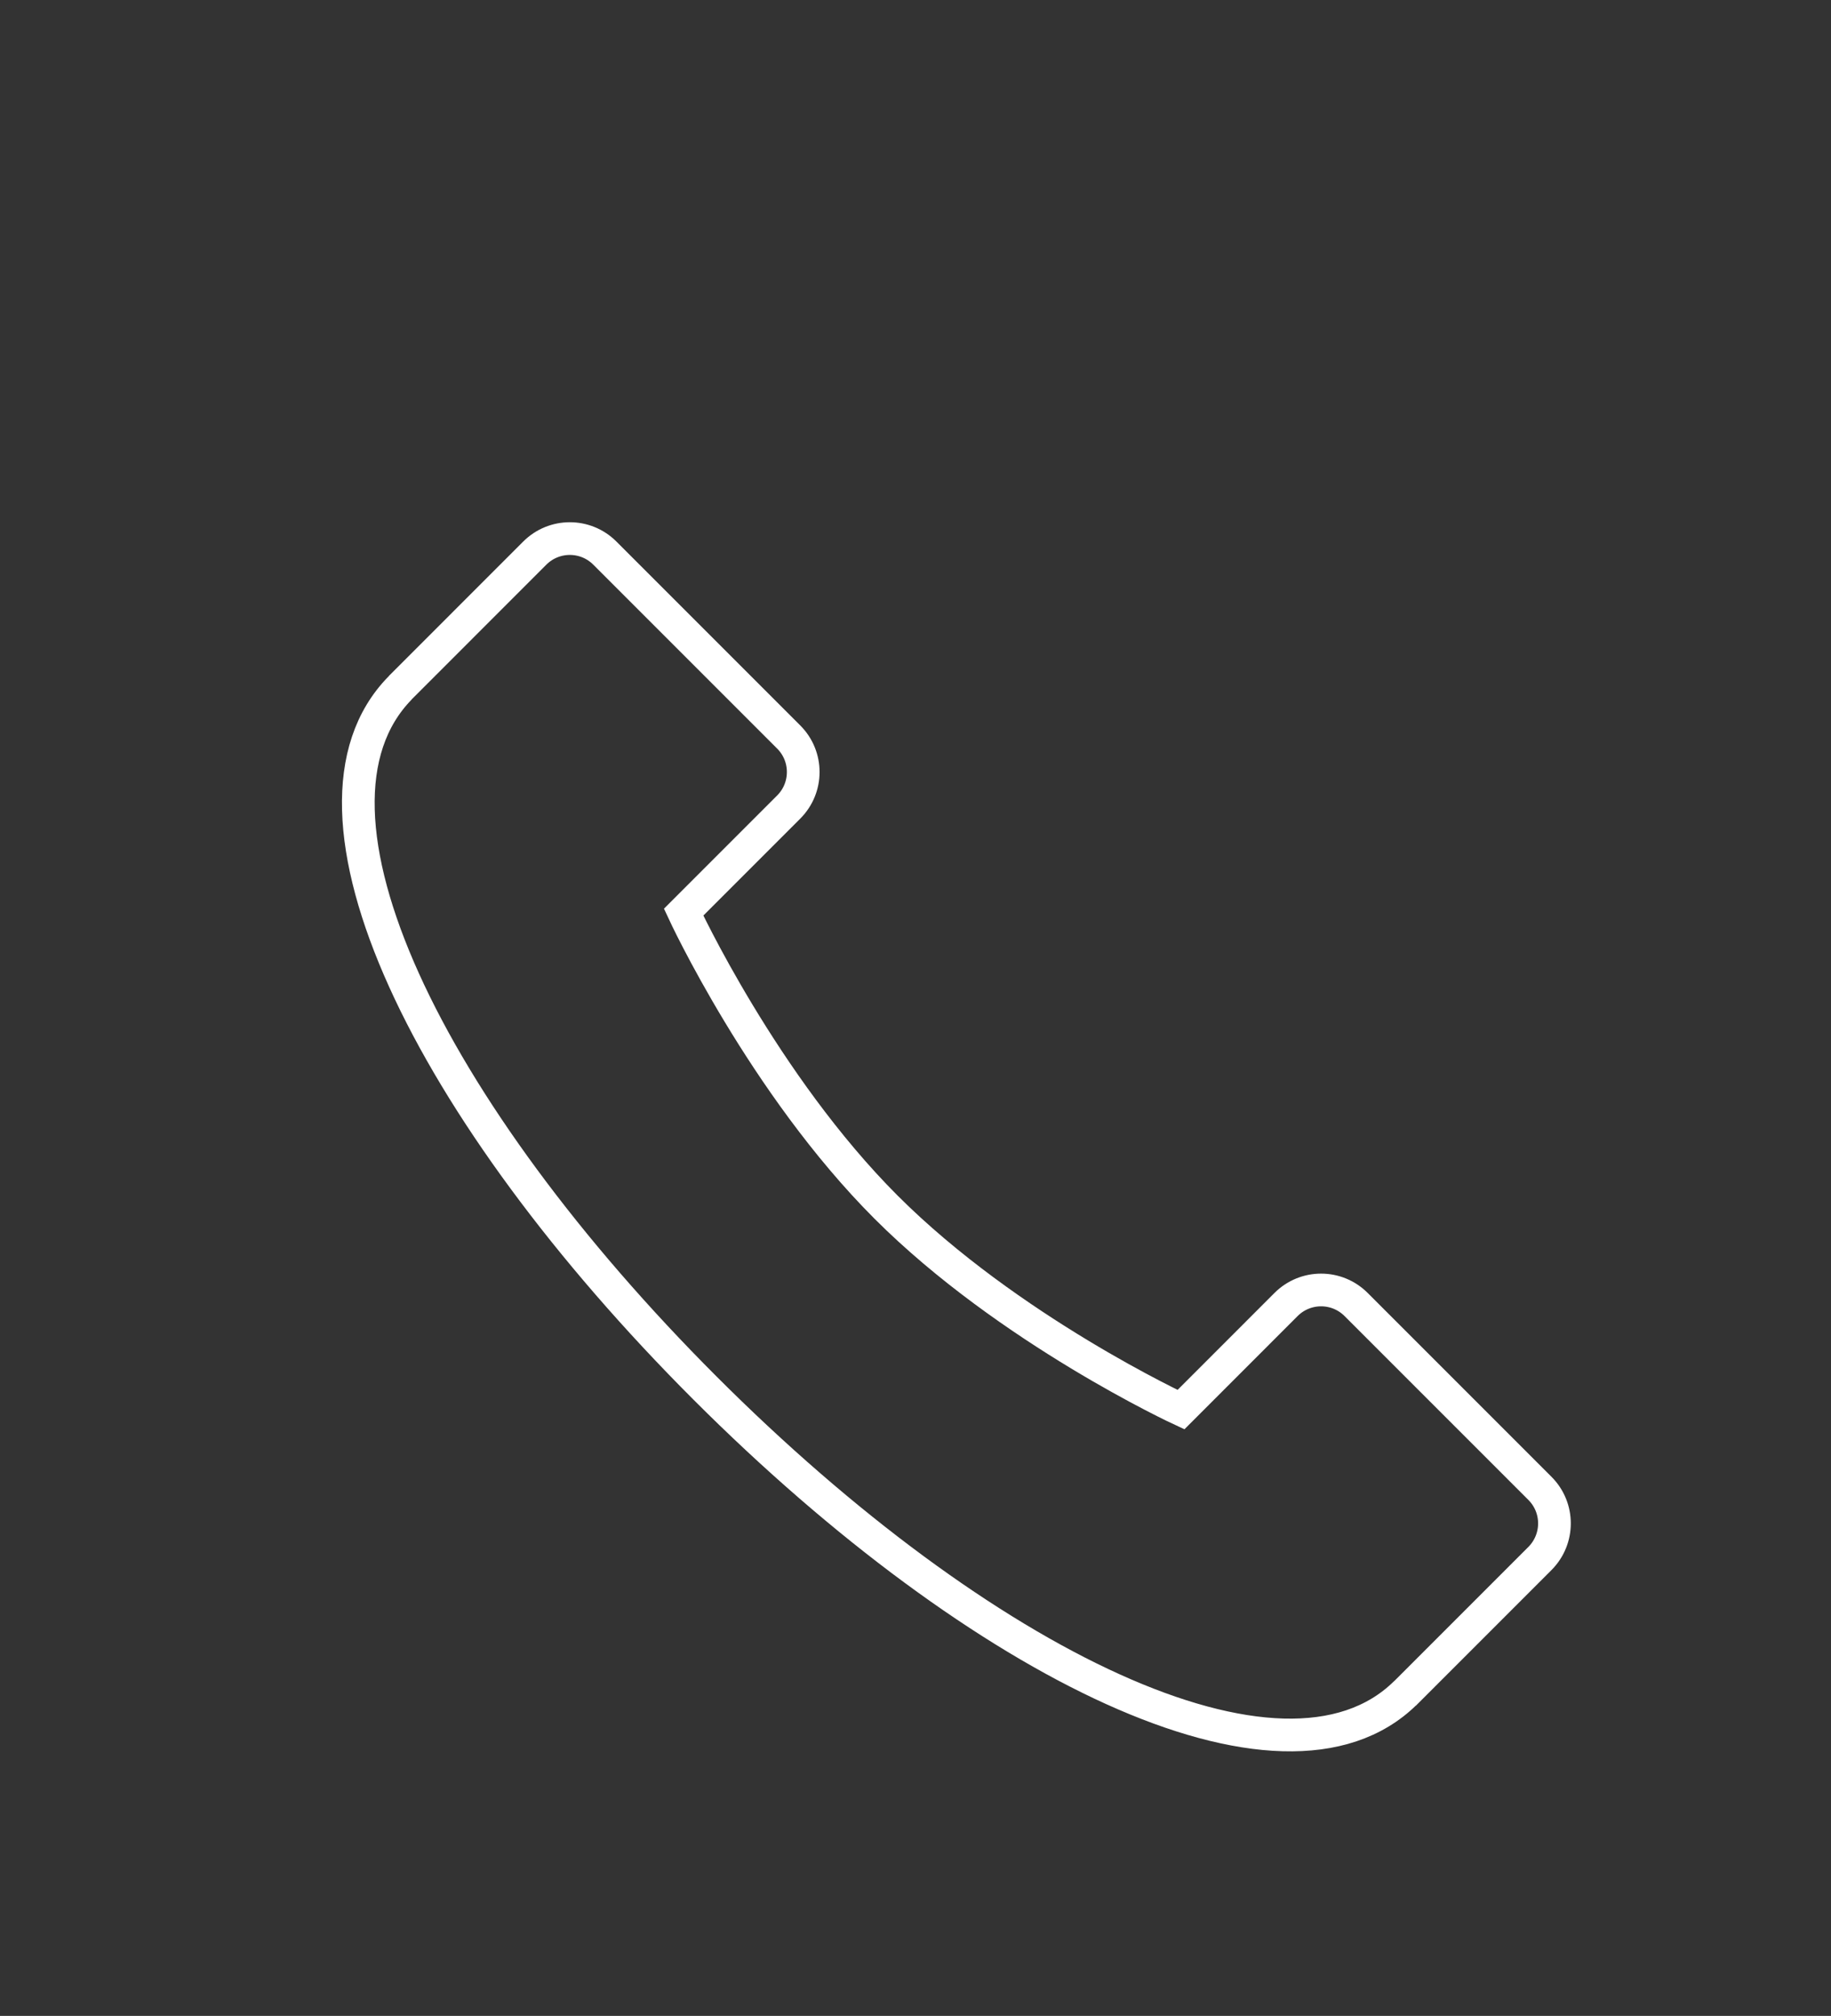 <?xml version="1.0" encoding="utf-8"?>
<!-- Generator: Adobe Illustrator 16.0.0, SVG Export Plug-In . SVG Version: 6.00 Build 0)  -->
<!DOCTYPE svg PUBLIC "-//W3C//DTD SVG 1.1//EN" "http://www.w3.org/Graphics/SVG/1.1/DTD/svg11.dtd">
<svg version="1.1" id="Livello_1" xmlns="http://www.w3.org/2000/svg" xmlns:xlink="http://www.w3.org/1999/xlink" x="0px" y="0px"
	 width="112px" height="123.285px" viewBox="64.805 0 112 123.285" enable-background="new 64.805 0 112 123.285"
	 xml:space="preserve">
<rect x="64.805" y="0" width="112" height="123.285" fill="#333333" stroke="none"/>
<g display="none">
	<path display="inline" d="M89.275,37.184c-7.306,7.461,1.729,25.886,18.658,42.816c16.93,16.927,35.354,25.963,42.819,18.657
		c0.011-0.014,0.024-0.021,0.038-0.03l8.213-8.213c1.181-1.186,1.181-3.103,0-4.284l-11.247-11.247
		c-1.183-1.184-3.1-1.184-4.285,0.001l-6.428,6.429c0,0-10.528-4.873-18.039-12.383c-7.511-7.512-12.383-18.04-12.383-18.04
		l6.428-6.428c1.184-1.184,1.185-3.1,0.001-4.283L101.801,28.93c-1.183-1.183-3.1-1.182-4.284,0.002l-8.211,8.212
		C89.294,37.156,89.289,37.173,89.275,37.184z"/>
</g>
<g display="none">
	<path display="inline" fill="none" stroke="#000000" stroke-width="2" stroke-miterlimit="10" d="M89.275,37.184
		c-7.306,7.461,1.729,25.886,18.658,42.816c16.93,16.927,35.354,25.963,42.819,18.657c0.011-0.014,0.024-0.021,0.038-0.03
		l8.213-8.213c1.181-1.186,1.181-3.103,0-4.284l-11.247-11.247c-1.183-1.184-3.1-1.184-4.285,0.001l-6.428,6.429
		c0,0-10.528-4.873-18.039-12.383c-7.511-7.512-12.383-18.04-12.383-18.04l6.428-6.428c1.184-1.184,1.185-3.1,0.001-4.283
		L101.801,28.93c-1.183-1.183-3.1-1.182-4.284,0.002l-8.211,8.212C89.294,37.156,89.289,37.173,89.275,37.184z"/>
</g>
<path fill="none" stroke="#FFFFFF" stroke-width="2" stroke-miterlimit="10" d="M89.275,42.077
	c-7.306,7.46,1.729,25.886,18.658,42.815c16.93,16.929,35.354,25.965,42.819,18.66c0.011-0.015,0.024-0.022,0.038-0.031l8.213-8.213
	c1.181-1.186,1.181-3.103,0-4.284l-11.247-11.247c-1.183-1.184-3.1-1.184-4.285,0.001l-6.428,6.429c0,0-10.528-4.873-18.039-12.383
	c-7.511-7.513-12.383-18.04-12.383-18.04l6.428-6.428c1.184-1.184,1.185-3.1,0.001-4.283l-11.249-11.249
	c-1.183-1.183-3.1-1.182-4.284,0.002l-8.211,8.212C89.294,42.049,89.289,42.065,89.275,42.077z"/>
</svg>
